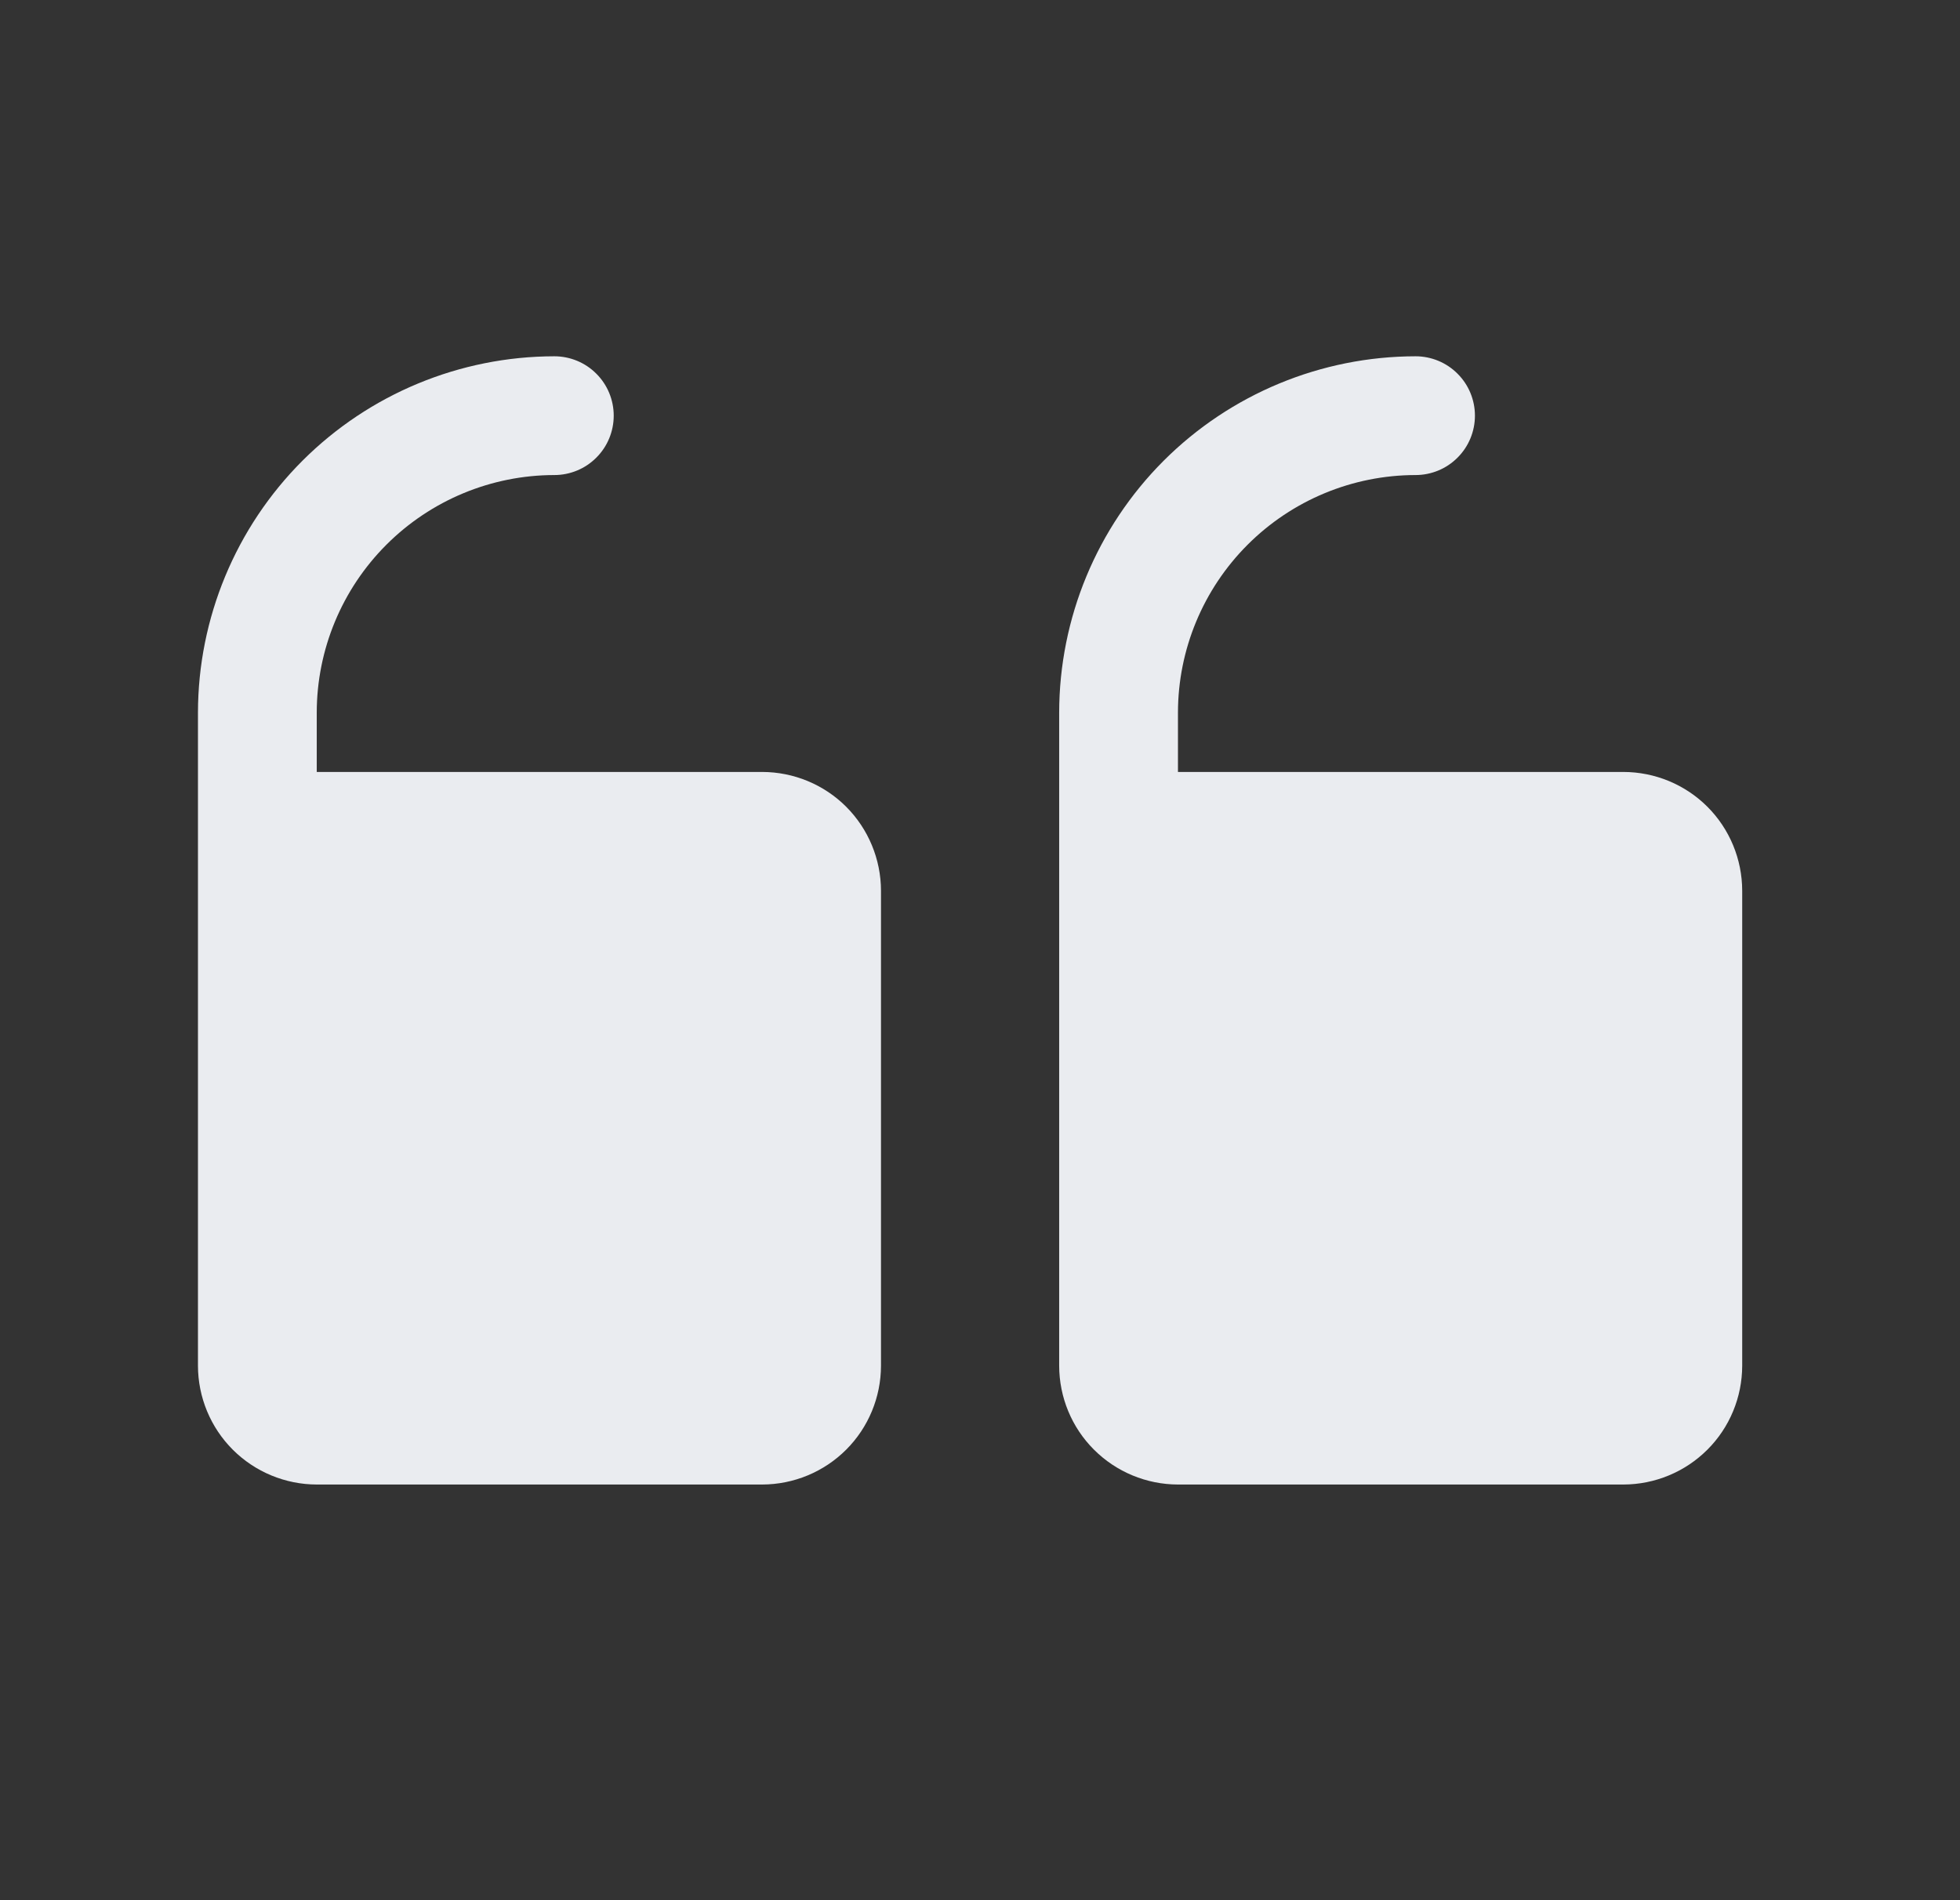 <svg width="33" height="32" viewBox="0 0 33 32" fill="none" xmlns="http://www.w3.org/2000/svg">
<rect x="0" y="0" width="33" height="32" fill="#333333" stroke="none"/>
<path d="M17.833 23L17.833 12C17.835 10.409 18.468 8.884 19.592 7.759C20.717 6.635 22.242 6.002 23.833 6C24.098 6 24.353 6.105 24.54 6.293C24.728 6.48 24.833 6.735 24.833 7C24.833 7.265 24.728 7.52 24.54 7.707C24.353 7.895 24.098 8 23.833 8C22.773 8.001 21.756 8.423 21.006 9.173C20.256 9.923 19.834 10.94 19.833 12L19.833 13L27.333 13C27.863 13.001 28.372 13.211 28.747 13.586C29.122 13.961 29.332 14.47 29.333 15L29.333 23C29.332 23.53 29.122 24.039 28.747 24.413C28.372 24.788 27.863 24.999 27.333 25L19.833 25C19.303 24.999 18.794 24.788 18.419 24.413C18.044 24.039 17.834 23.53 17.833 23ZM5.333 25L12.833 25C13.363 24.999 13.872 24.788 14.247 24.413C14.621 24.039 14.832 23.53 14.833 23L14.833 15C14.832 14.47 14.621 13.961 14.247 13.586C13.872 13.211 13.363 13.001 12.833 13L5.333 13L5.333 12C5.334 10.94 5.756 9.923 6.506 9.173C7.256 8.423 8.273 8.001 9.333 8C9.598 8 9.853 7.895 10.04 7.707C10.228 7.52 10.333 7.265 10.333 7C10.333 6.735 10.228 6.48 10.04 6.293C9.853 6.105 9.598 6 9.333 6C7.742 6.002 6.217 6.635 5.092 7.759C3.968 8.884 3.335 10.409 3.333 12L3.333 23C3.334 23.53 3.545 24.039 3.919 24.413C4.294 24.788 4.803 24.999 5.333 25Z" fill="#EAECF0"/>
</svg>

